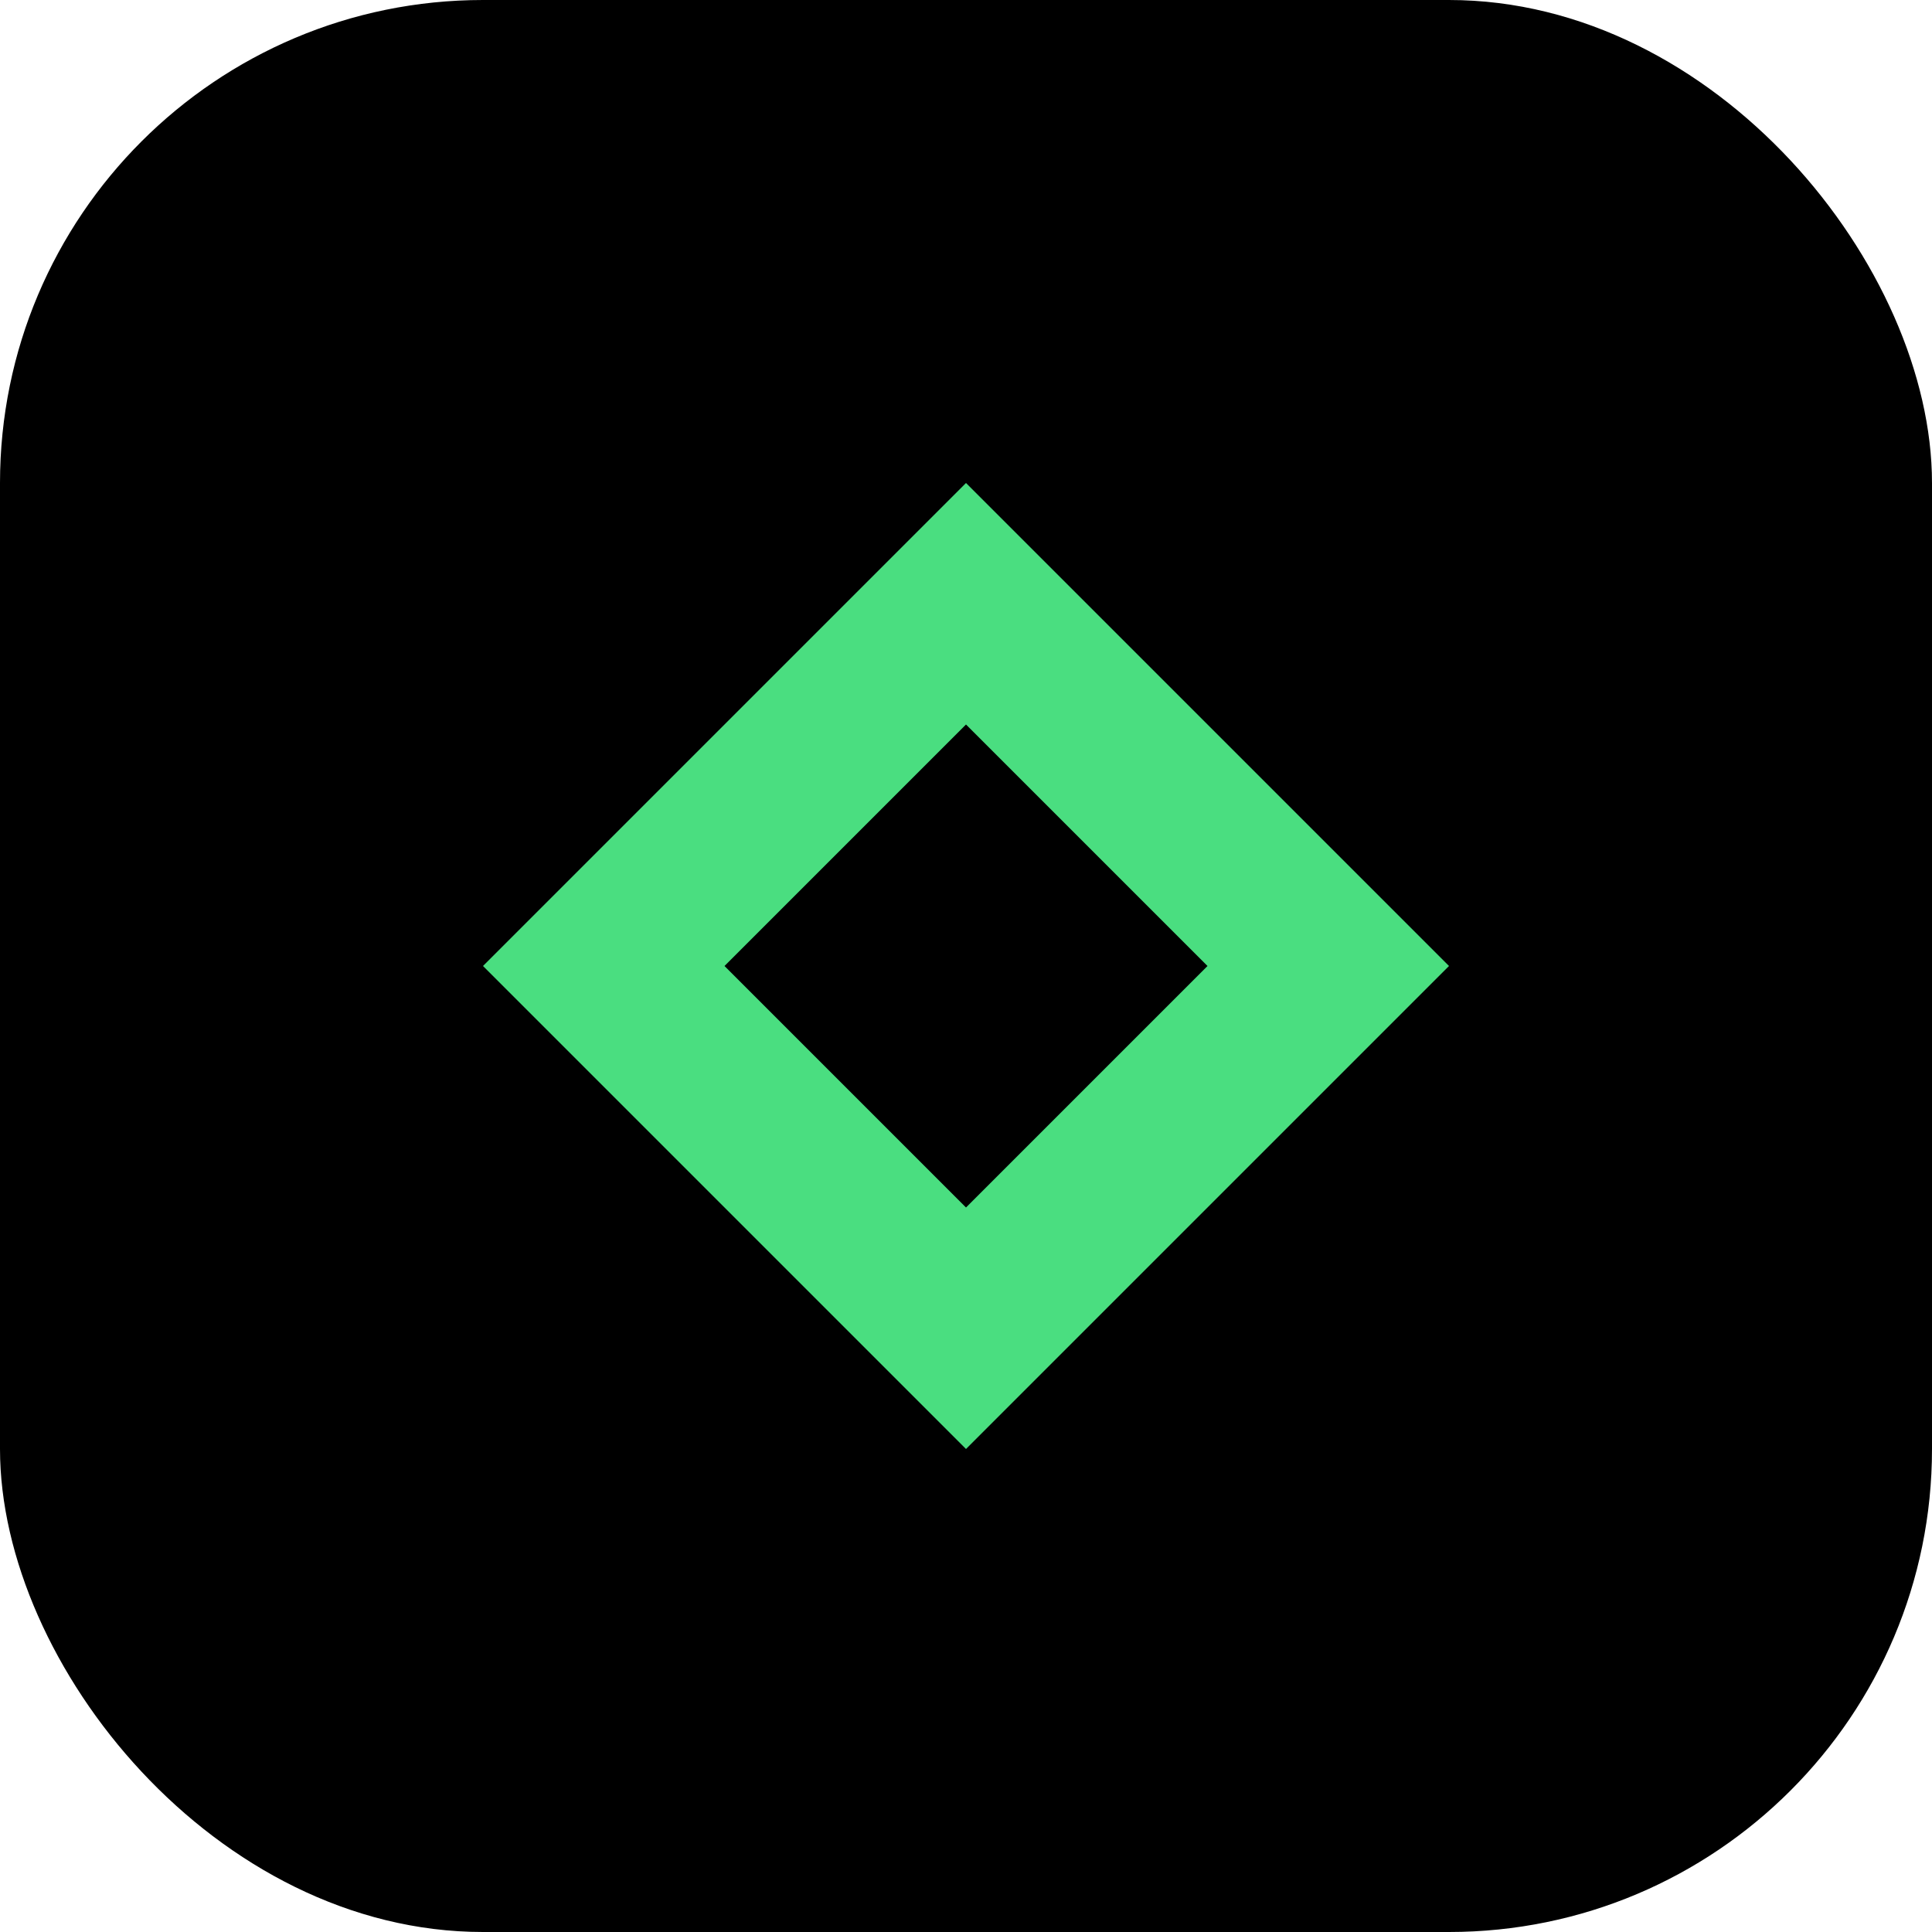 <svg width="32" height="32" viewBox="0 0 32 32" fill="none" xmlns="http://www.w3.org/2000/svg">
  <rect width="32" height="32" rx="8" fill="#000"/>
  <path d="M8 16L16 8L24 16L16 24L8 16Z" fill="#4ade80"/>
  <path d="M12 16L16 12L20 16L16 20L12 16Z" fill="#000"/>
</svg>
